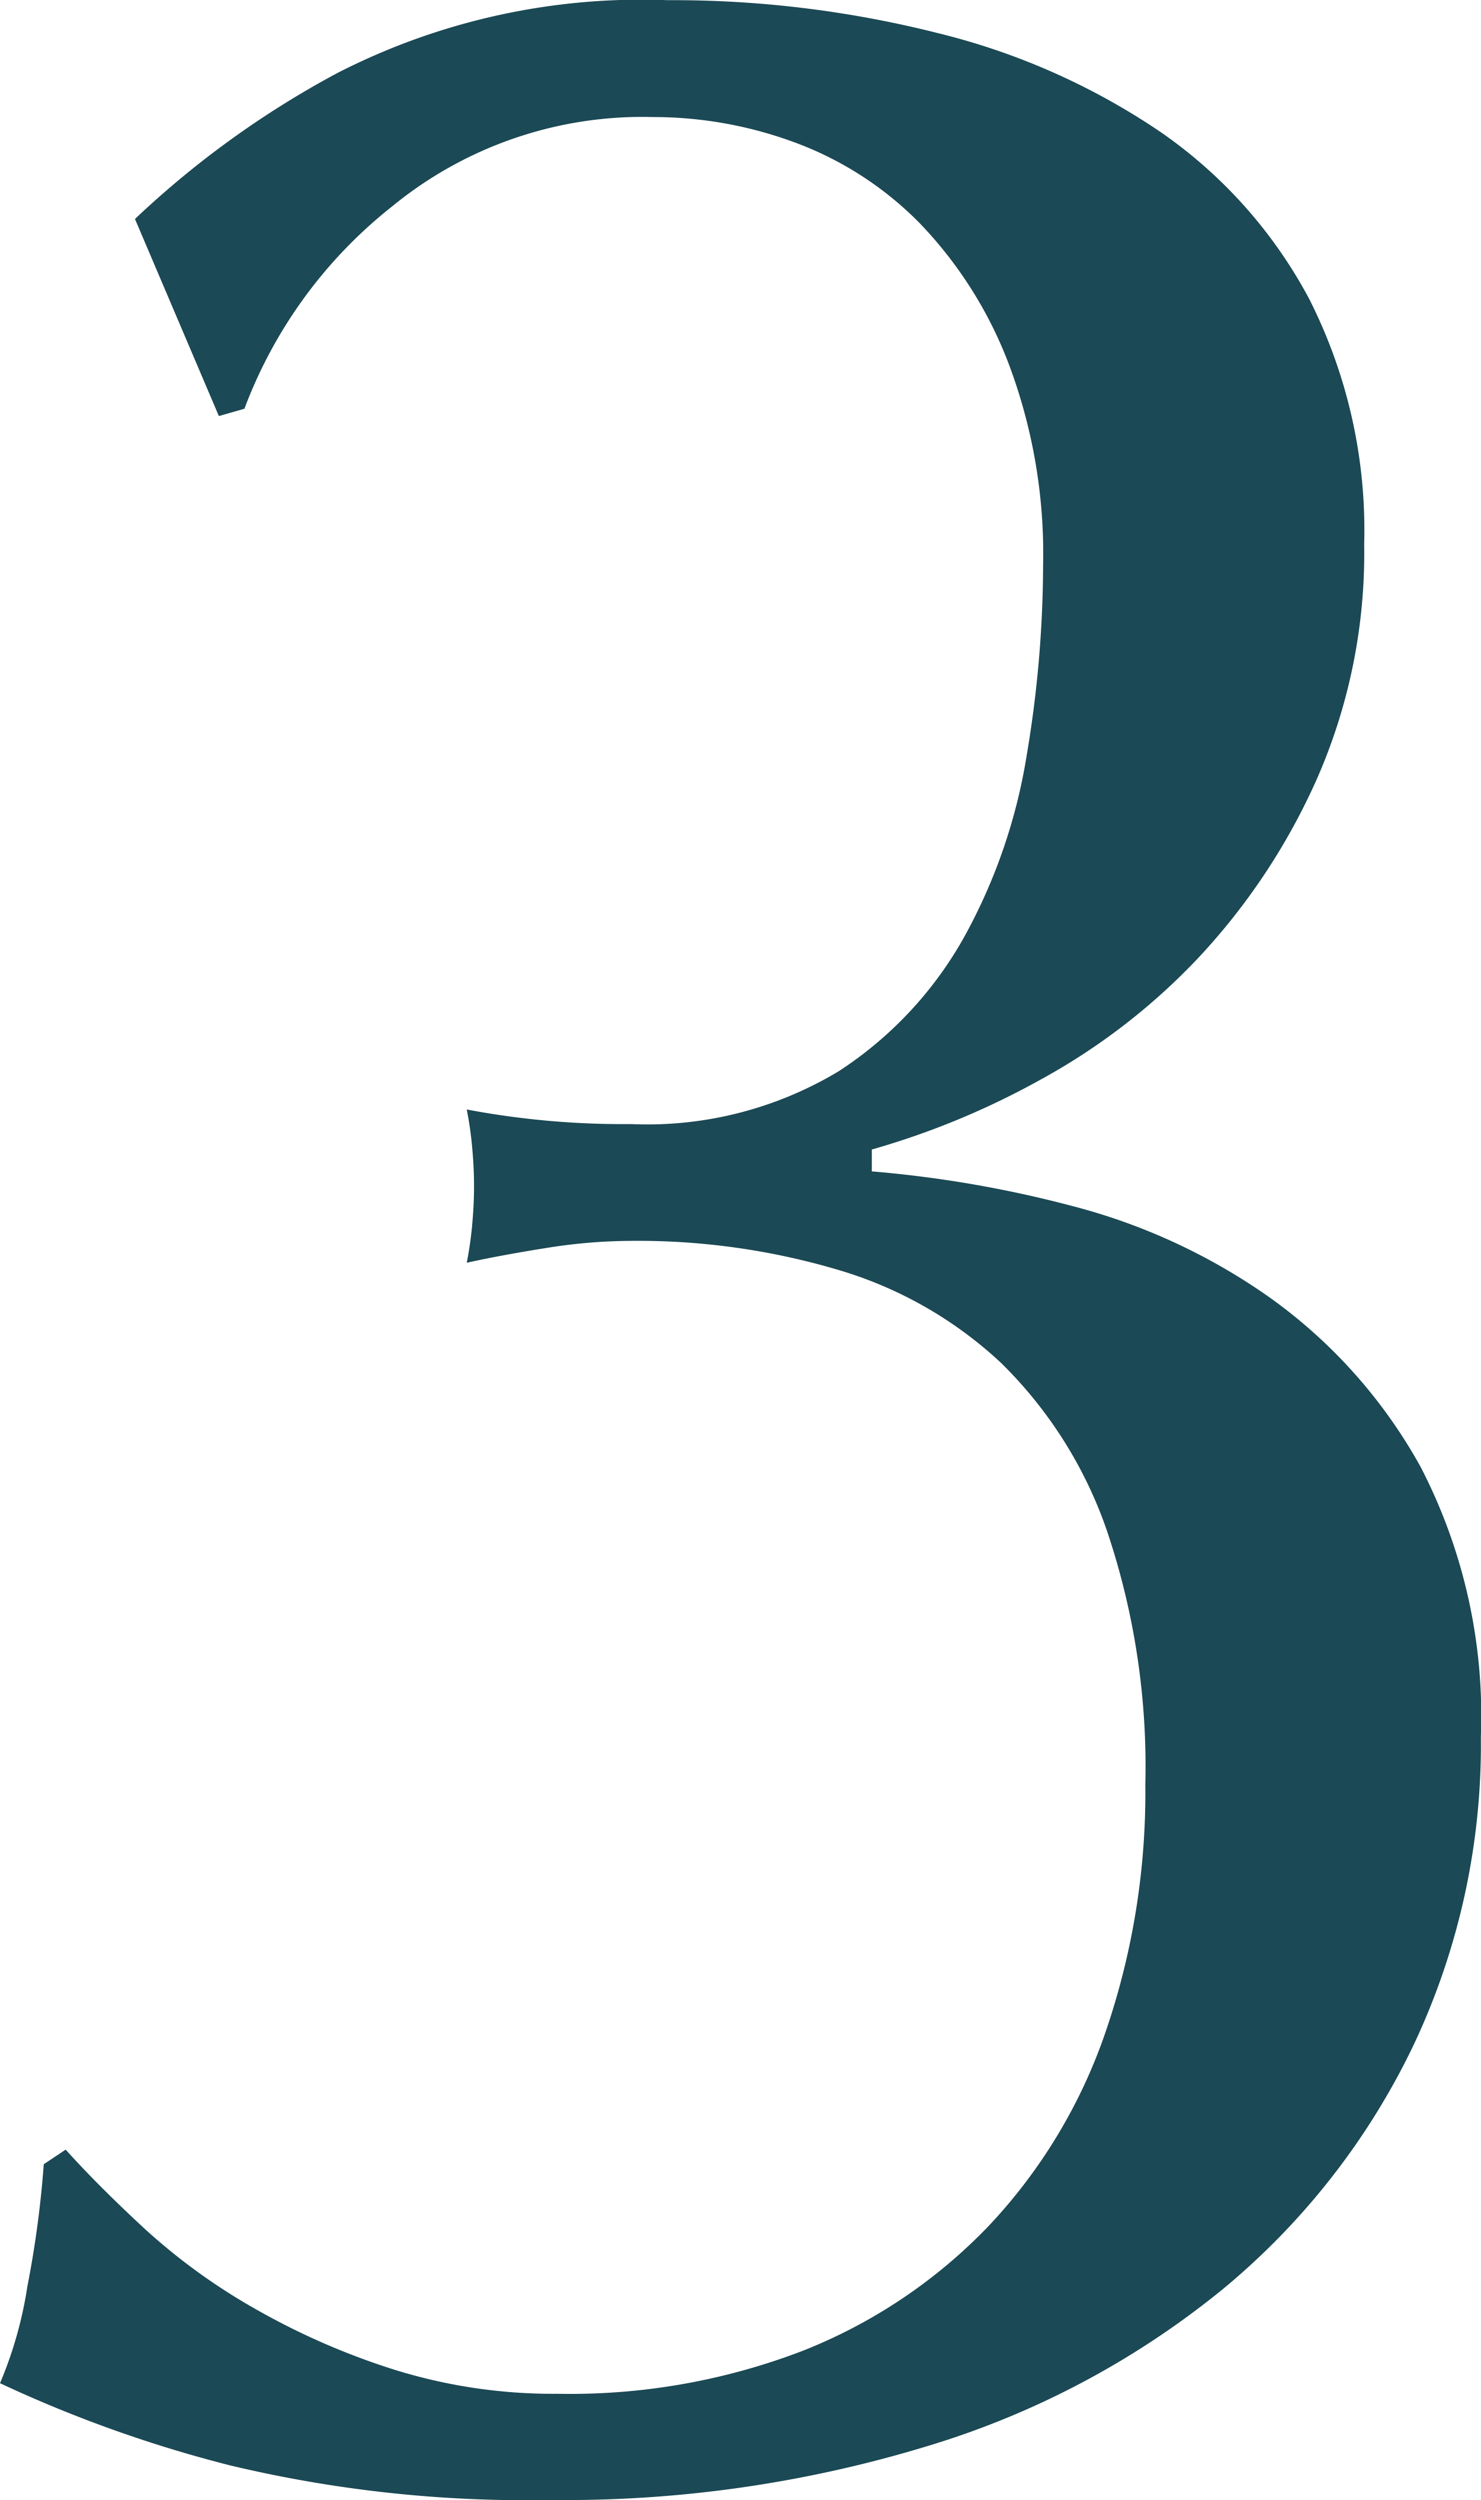 <svg xmlns="http://www.w3.org/2000/svg" width="33.292" height="56.17" viewBox="0 0 33.292 56.17">
  <path id="_1" data-name="1" d="M6.478-50.184a21.089,21.089,0,0,1,4.551-3.28A14.991,14.991,0,0,1,18.45-55.1a24.281,24.281,0,0,1,6.068.738,15.471,15.471,0,0,1,5,2.214,10.625,10.625,0,0,1,3.362,3.772,11.484,11.484,0,0,1,1.23,5.494A12.607,12.607,0,0,1,33.046-37.6a14.5,14.5,0,0,1-2.665,4.018,14.314,14.314,0,0,1-3.567,2.747,17.819,17.819,0,0,1-3.772,1.558v.492a26.037,26.037,0,0,1,4.51.779,13.609,13.609,0,0,1,4.428,2.05,11.514,11.514,0,0,1,3.4,3.813,12.16,12.16,0,0,1,1.353,6.068,15.788,15.788,0,0,1-1.517,6.929A16.167,16.167,0,0,1,30.955-3.69a19.32,19.32,0,0,1-6.6,3.526,27.946,27.946,0,0,1-8.528,1.23A28.688,28.688,0,0,1,8.61.287,29,29,0,0,1,3.444-1.558a9.041,9.041,0,0,0,.615-2.173,23.231,23.231,0,0,0,.369-2.747l.492-.328q.738.82,1.8,1.8a13.658,13.658,0,0,0,2.5,1.8,16.014,16.014,0,0,0,3.116,1.353,12.014,12.014,0,0,0,3.649.533A14.593,14.593,0,0,0,21.525-2.3a11.783,11.783,0,0,0,4.141-2.788A12.025,12.025,0,0,0,28.29-9.43a16.569,16.569,0,0,0,.9-5.576,16.566,16.566,0,0,0-.861-5.7,9.706,9.706,0,0,0-2.378-3.772A9.129,9.129,0,0,0,22.3-26.568a15.834,15.834,0,0,0-4.674-.656,12.229,12.229,0,0,0-1.927.164q-1.025.164-1.763.328a8.156,8.156,0,0,0,.123-.861q.041-.451.041-.861t-.041-.861a8.156,8.156,0,0,0-.123-.861,18.9,18.9,0,0,0,3.69.328A8.349,8.349,0,0,0,22.3-31.037a8.586,8.586,0,0,0,2.829-3.034,12.53,12.53,0,0,0,1.394-4.059,25.941,25.941,0,0,0,.369-4.264,12.106,12.106,0,0,0-.779-4.551A9.352,9.352,0,0,0,24.108-50.1a7.654,7.654,0,0,0-2.788-1.8,9.182,9.182,0,0,0-3.2-.574,8.875,8.875,0,0,0-5.863,2.009A10.484,10.484,0,0,0,8.938-45.92l-.574.164Z" transform="translate(-3.444 55.104)" fill="#1b4955"/>
</svg>
